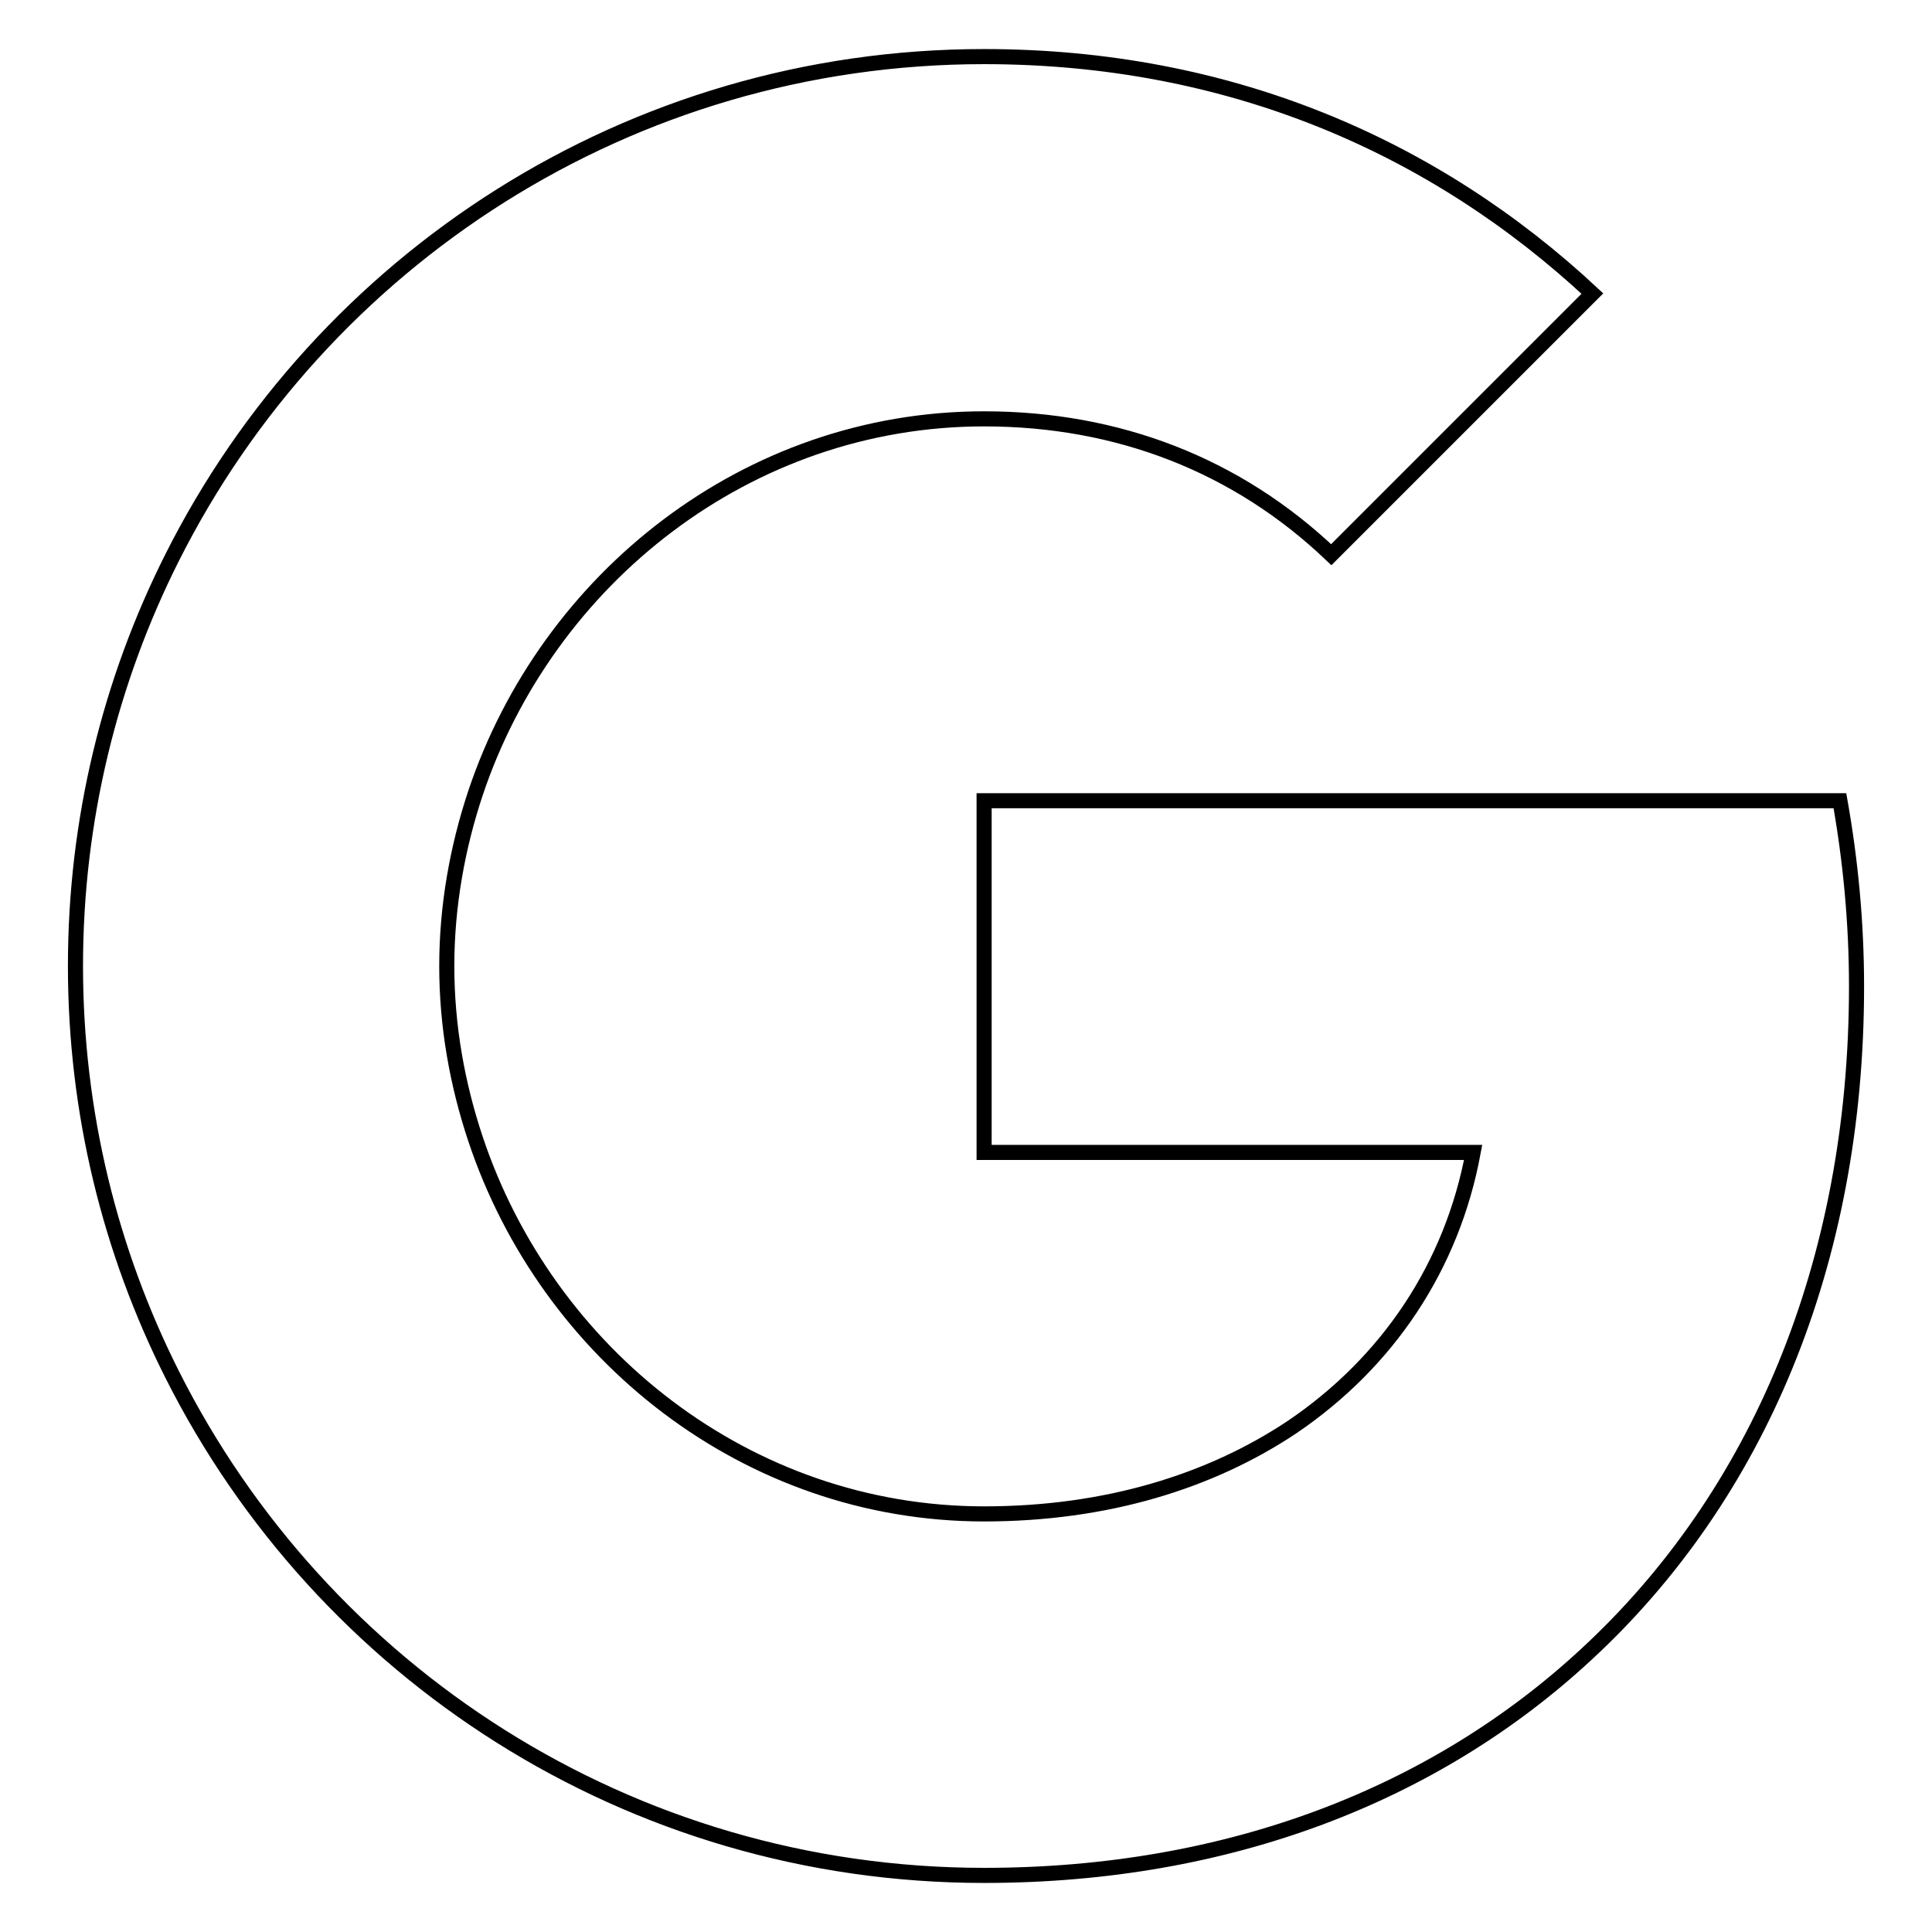 <?xml version="1.0" encoding="utf-8"?>
<!-- Svg Vector Icons : http://www.onlinewebfonts.com/icon -->
<!DOCTYPE svg PUBLIC "-//W3C//DTD SVG 1.1//EN" "http://www.w3.org/Graphics/SVG/1.1/DTD/svg11.dtd">
<svg version="1.1" xmlns="http://www.w3.org/2000/svg" xmlns:xlink="http://www.w3.org/1999/xlink" x="0px" y="0px" viewBox="0 0 256 256" enable-background="new 0 0 256 256" xml:space="preserve">
<g> <path stroke-width="2" fill-opacity="0" stroke="#000000"  d="M243.8,106.1H130.4v46.6h64.8c-2.8,15.1-11.3,27.8-24,36.4c-10.8,7.2-24.6,11.5-40.8,11.5 c-31.4,0-57.9-21.2-67.4-49.7c-2.4-7.2-3.8-14.9-3.8-22.9c0-7.9,1.4-15.7,3.8-22.9c9.5-28.4,36-49.6,67.4-49.6 c17.7,0,33.5,6.1,46,18L211,38.9c-20.9-19.5-48.1-31.4-80.6-31.4c-47.1,0-87.8,27-107.6,66.4C14.6,90.2,10,108.6,10,128 s4.6,37.8,12.8,54.1c19.8,39.4,60.5,66.4,107.6,66.4c32.5,0,59.8-10.8,79.7-29.2c22.8-21,35.9-51.9,35.9-88.6 C246,122.2,245.2,114,243.8,106.1z"/></g>
</svg>